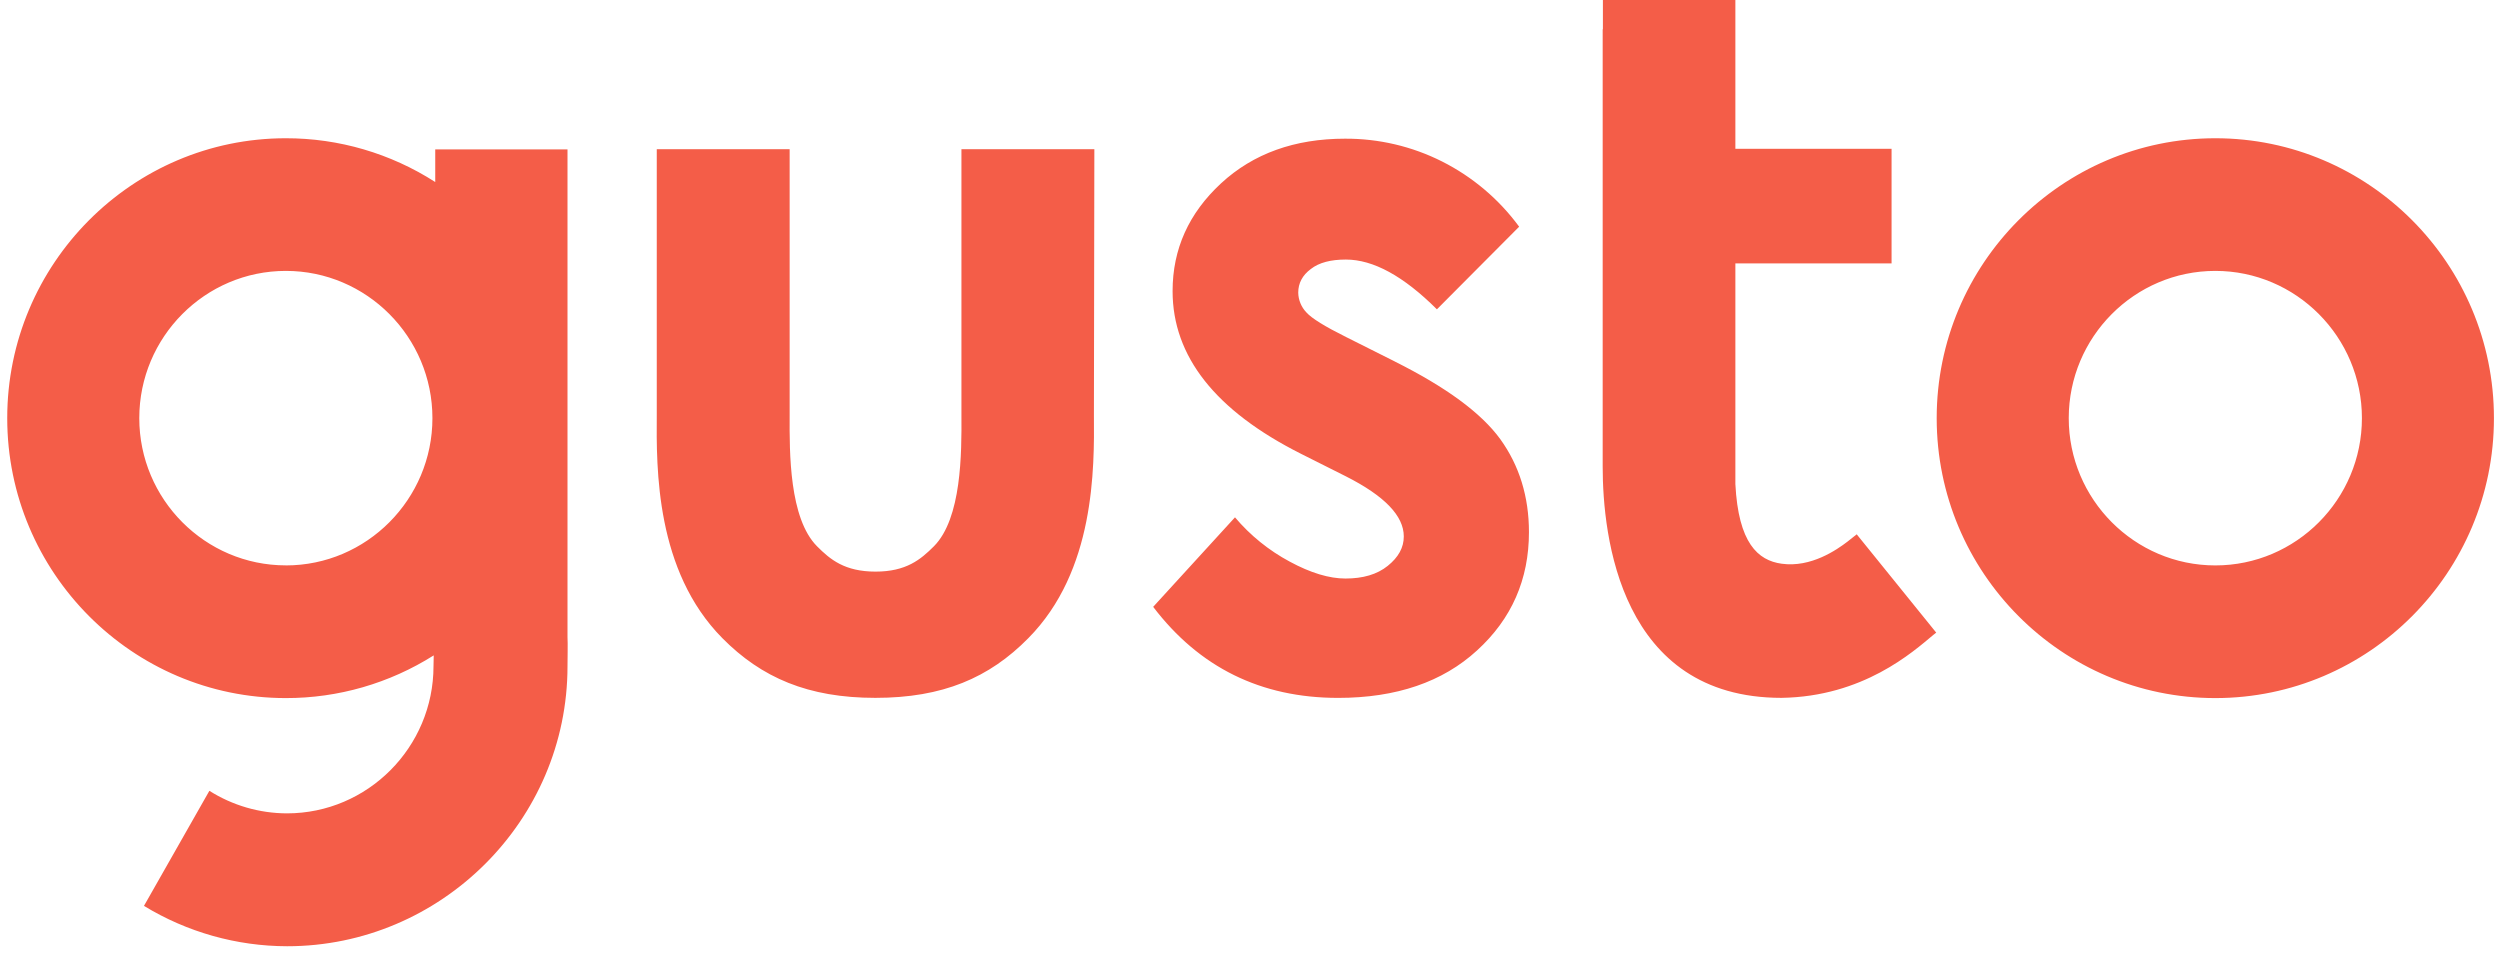 <svg width="167" height="65" viewBox="0 0 167 65" fill="none" xmlns="http://www.w3.org/2000/svg">
<g clip-path="url(#clip0_2445_2)">
<path d="M147.985 9.235C137.722 9.235 129.371 17.622 129.371 27.933C129.371 38.244 137.722 46.632 147.985 46.632C158.246 46.632 166.595 38.244 166.595 27.933C166.595 17.622 158.246 9.235 147.985 9.235ZM147.985 37.77C142.588 37.77 138.192 33.352 138.192 27.933C138.192 22.512 142.588 18.096 147.985 18.096C153.378 18.096 157.776 22.512 157.776 27.933C157.776 33.355 153.383 37.77 147.985 37.77ZM93.173 24.146L89.919 22.514C88.505 21.811 87.62 21.267 87.263 20.865C86.924 20.509 86.73 20.038 86.722 19.546C86.722 18.915 87.006 18.383 87.564 17.969C88.118 17.536 88.905 17.338 89.904 17.338C91.731 17.338 93.756 18.441 95.985 20.663L101.479 15.143C100.129 13.304 98.364 11.811 96.327 10.785C94.317 9.774 92.096 9.253 89.846 9.264C86.493 9.264 83.724 10.253 81.567 12.246C79.413 14.24 78.329 16.635 78.329 19.445C78.329 23.802 81.182 27.432 86.907 30.314L89.904 31.819C92.487 33.126 93.773 34.457 93.773 35.834C93.773 36.581 93.414 37.226 92.702 37.799C91.989 38.374 91.045 38.646 89.875 38.646C88.792 38.646 87.55 38.273 86.151 37.515C84.757 36.769 83.517 35.765 82.497 34.558L77.032 40.538C80.113 44.583 84.223 46.619 89.389 46.619C93.272 46.619 96.37 45.558 98.667 43.449C100.978 41.342 102.134 38.704 102.134 35.548C102.134 33.181 101.493 31.104 100.222 29.339C98.939 27.574 96.585 25.856 93.173 24.149V24.146ZM37.909 42.558V9.979H29.074V12.16C26.097 10.246 22.632 9.231 19.093 9.235C8.832 9.235 0.483 17.622 0.483 27.933C0.483 38.244 8.832 46.632 19.095 46.632C22.591 46.637 26.017 45.647 28.973 43.779C28.973 44.065 28.958 44.323 28.958 44.496C28.958 49.915 24.562 54.333 19.167 54.333C17.333 54.328 15.537 53.806 13.986 52.826L9.617 60.513C12.498 62.27 15.807 63.203 19.182 63.209C29.445 63.209 37.909 54.819 37.909 44.508C37.909 44.108 37.935 42.931 37.909 42.558ZM19.095 37.767C13.703 37.767 9.304 33.352 9.304 27.933C9.304 22.512 13.7 18.096 19.095 18.096C24.49 18.096 28.886 22.512 28.886 27.933C28.886 33.352 24.49 37.77 19.095 37.77V37.767ZM73.103 9.967H64.224V27.743C64.239 30.268 64.239 34.628 62.385 36.492C61.499 37.38 60.529 38.184 58.487 38.184C56.431 38.184 55.461 37.38 54.578 36.492C52.722 34.626 52.736 30.254 52.748 27.743V9.967H43.872V27.69C43.843 31.344 43.8 38.129 48.254 42.63C50.866 45.269 53.978 46.617 58.473 46.617C62.97 46.617 66.08 45.283 68.692 42.63C73.146 38.129 73.103 31.33 73.074 27.69L73.103 9.967ZM123.415 36.178C122.703 36.723 120.974 37.929 119.019 37.657C117.421 37.44 116.123 36.265 115.923 32.336V17.596H126.357V9.938H115.923V0H107.074V1.95H107.059V31.176C107.059 35.822 108.229 46.617 119.005 46.617C124.458 46.533 127.768 43.564 129.155 42.404L129.34 42.26L124.029 35.692C124.015 35.704 123.644 36.005 123.415 36.178Z" fill="#F45D48"/>
</g>
<defs>
<clipPath id="clip0_2445_2">
<rect width="166.111" height="65" fill="white" transform="translate(0.483)"/>
</clipPath>
</defs>
</svg>
